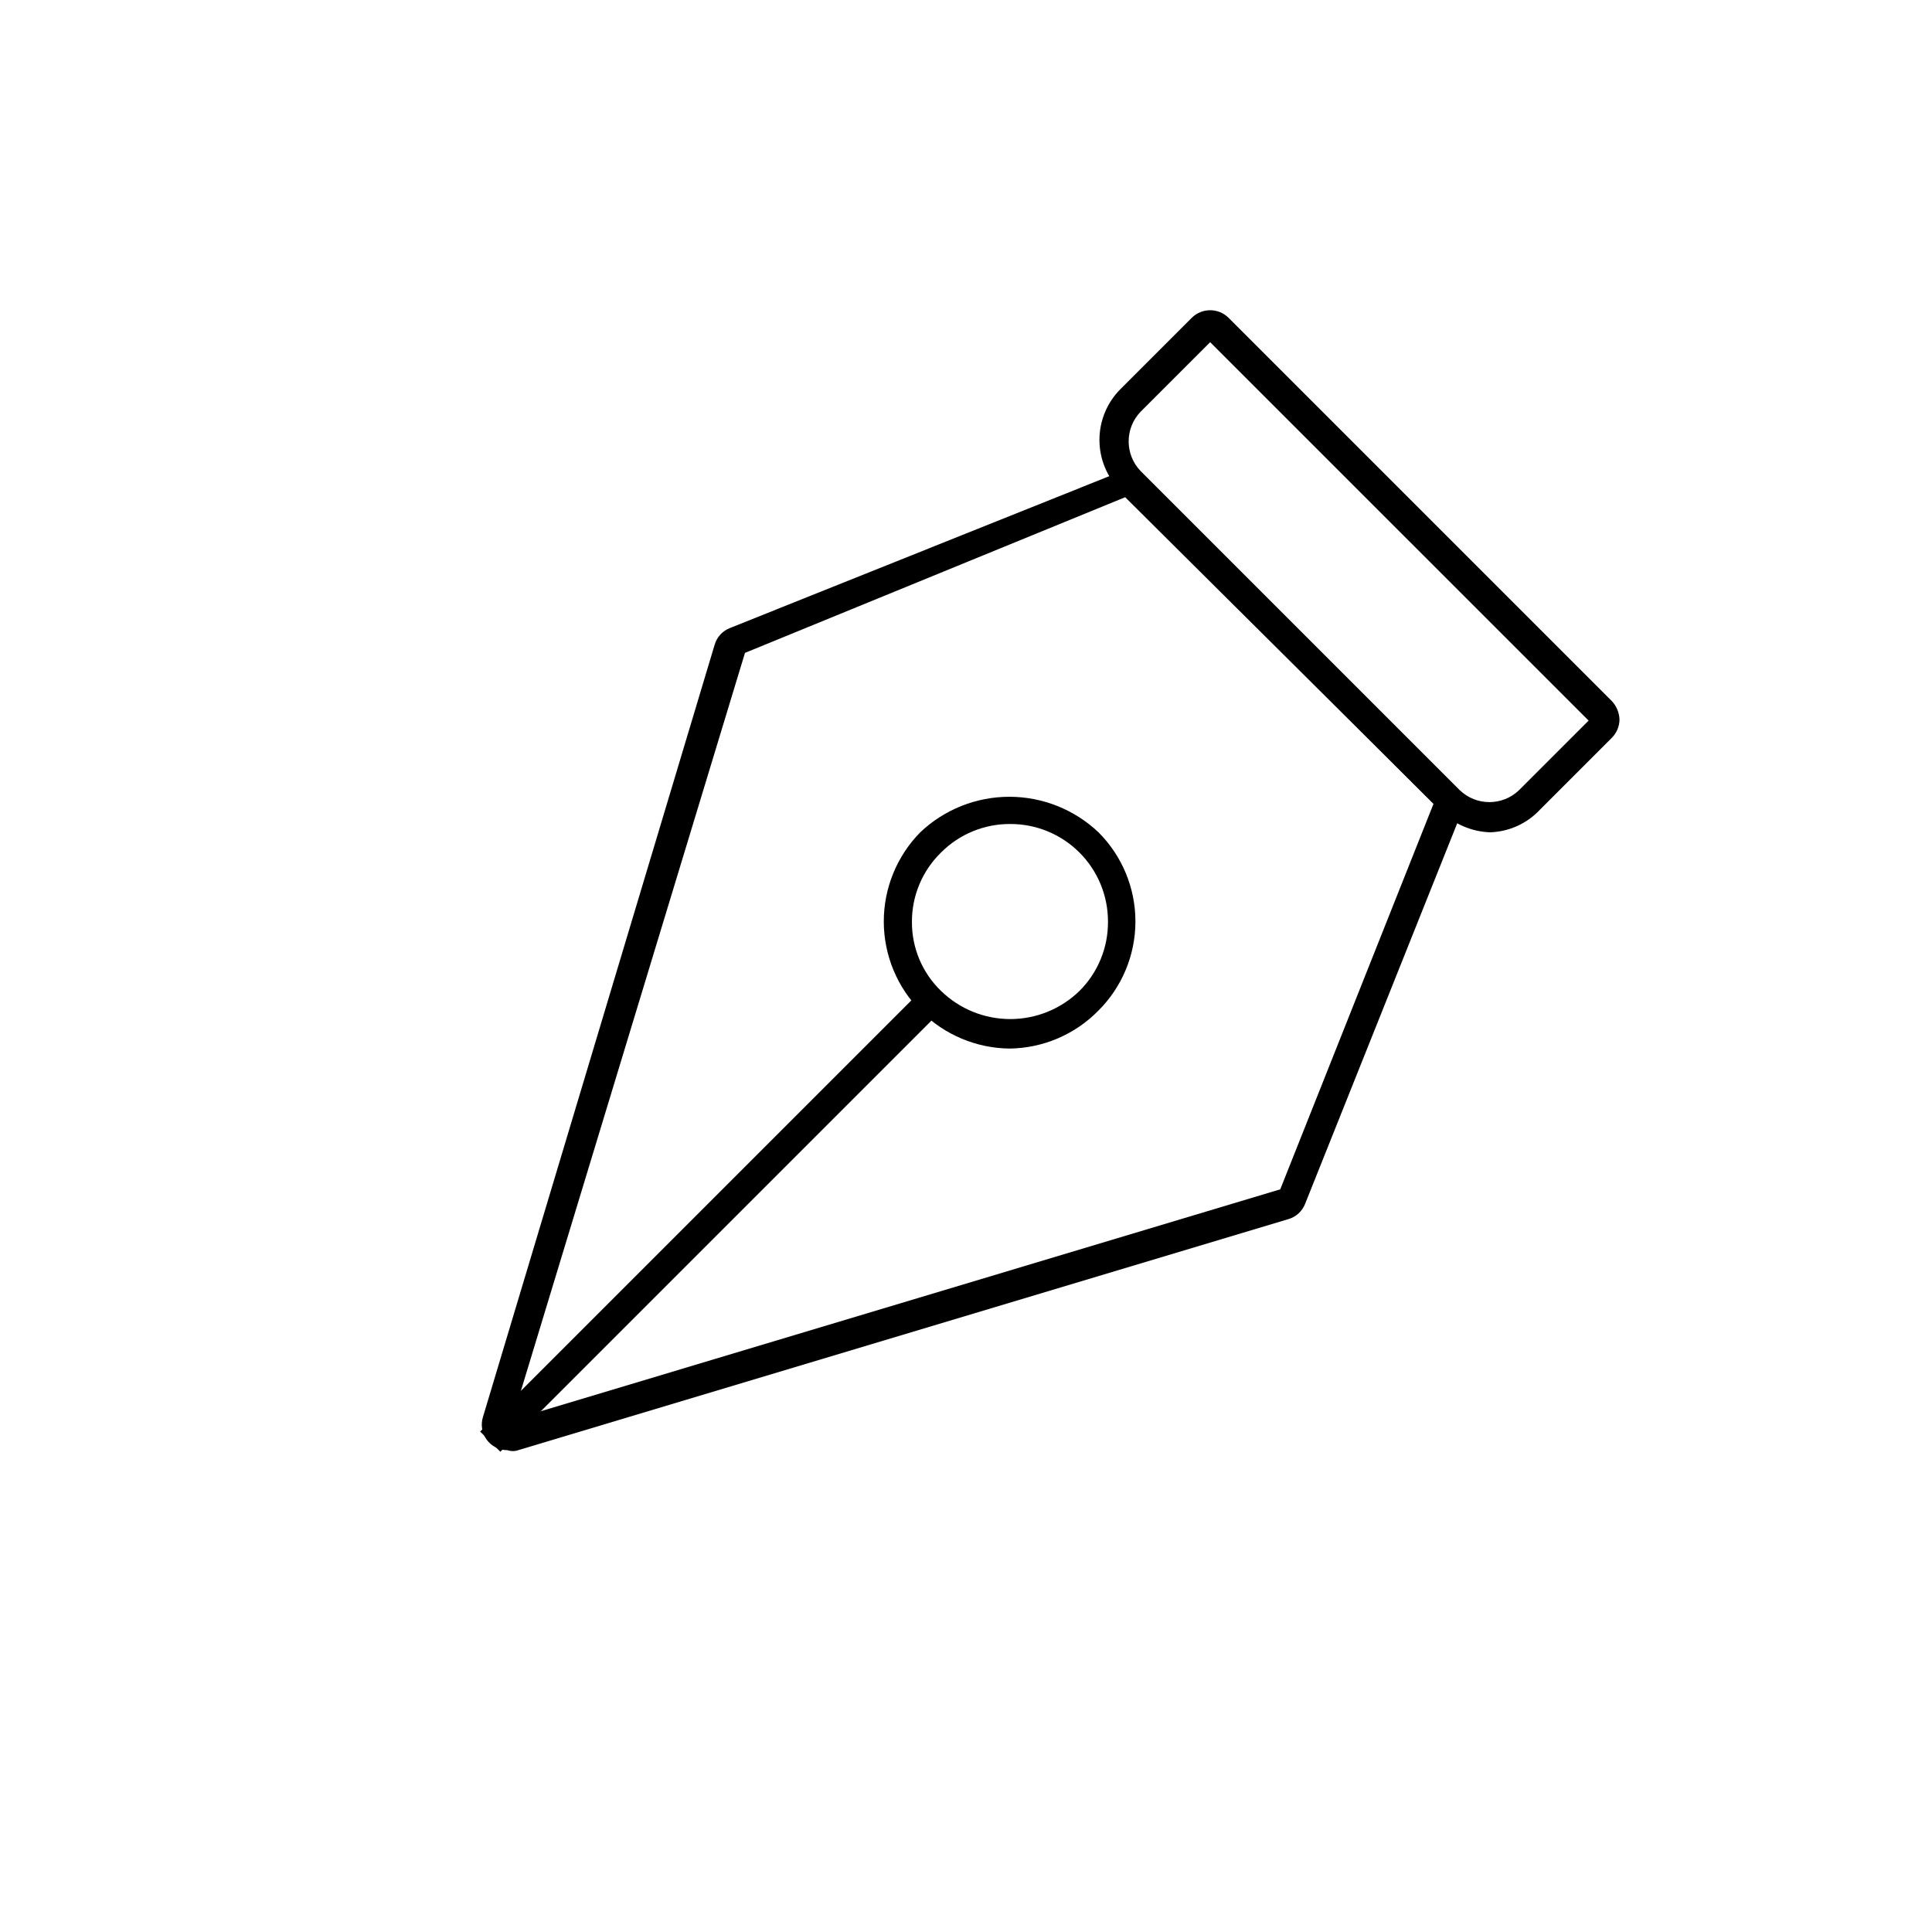 <?xml version="1.0" encoding="UTF-8"?>
<!-- Uploaded to: SVG Repo, www.svgrepo.com, Generator: SVG Repo Mixer Tools -->
<svg fill="#000000" width="800px" height="800px" version="1.1" viewBox="144 144 512 512" xmlns="http://www.w3.org/2000/svg">
 <g>
  <path d="m278.45 528.31c-2.156 0-4.188-1.027-5.465-2.769-1.273-1.742-1.641-3.988-0.988-6.047l61.402-204.67c0.602-2.027 2.113-3.66 4.094-4.41l102.65-41.094-0.004 0.004c2.527-1.07 5.449-0.512 7.402 1.414l82.023 82.027c1.93 1.953 2.488 4.875 1.418 7.402l-41.09 102.81c-0.75 1.977-2.383 3.492-4.41 4.09l-204.67 61.402c-0.789 0.148-1.602 0.098-2.363-0.156zm62.977-211.29-61.715 203.25 203.57-61.086 40.621-102.18-81.715-81.238z"/>
  <path d="m538.86 364.57c-4.836-0.172-9.438-2.137-12.91-5.512l-85.016-85.016c-3.566-3.574-5.57-8.414-5.57-13.461 0-5.047 2.004-9.891 5.57-13.461l18.895-18.895h-0.004c2.703-2.68 7.062-2.68 9.762 0l101.55 101.55c1.246 1.324 1.977 3.059 2.047 4.879-0.012 1.836-0.746 3.59-2.047 4.883l-18.895 18.895v-0.004c-3.445 3.773-8.273 5.988-13.383 6.141zm-74.152-129.89-18.422 18.418c-4.238 4.394-4.238 11.352 0 15.746l84.547 84.547v-0.004c4.391 4.242 11.352 4.242 15.742 0l18.422-18.422z"/>
  <path d="m411.65 421.88c-8.871-0.066-17.359-3.633-23.621-9.918-6.258-6.289-9.785-14.793-9.816-23.664-0.027-8.871 3.445-17.398 9.664-23.727 6.375-6.047 14.828-9.418 23.617-9.418 8.785 0 17.238 3.371 23.617 9.418 6.266 6.262 9.789 14.758 9.789 23.617s-3.523 17.355-9.789 23.613c-6.188 6.324-14.617 9.945-23.461 10.078zm0-59.512c-6.852-0.02-13.43 2.699-18.262 7.555-4.969 4.84-7.754 11.488-7.715 18.422-0.035 6.887 2.754 13.484 7.715 18.262 4.91 4.781 11.488 7.457 18.34 7.457 6.852 0 13.434-2.676 18.344-7.457 4.856-4.832 7.578-11.41 7.555-18.262 0.043-6.902-2.68-13.535-7.559-18.414-4.883-4.883-11.516-7.606-18.418-7.562z"/>
  <path d="m271.25 523.38 116.67-116.67 5.344 5.344-116.67 116.67z"/>
 </g>
</svg>